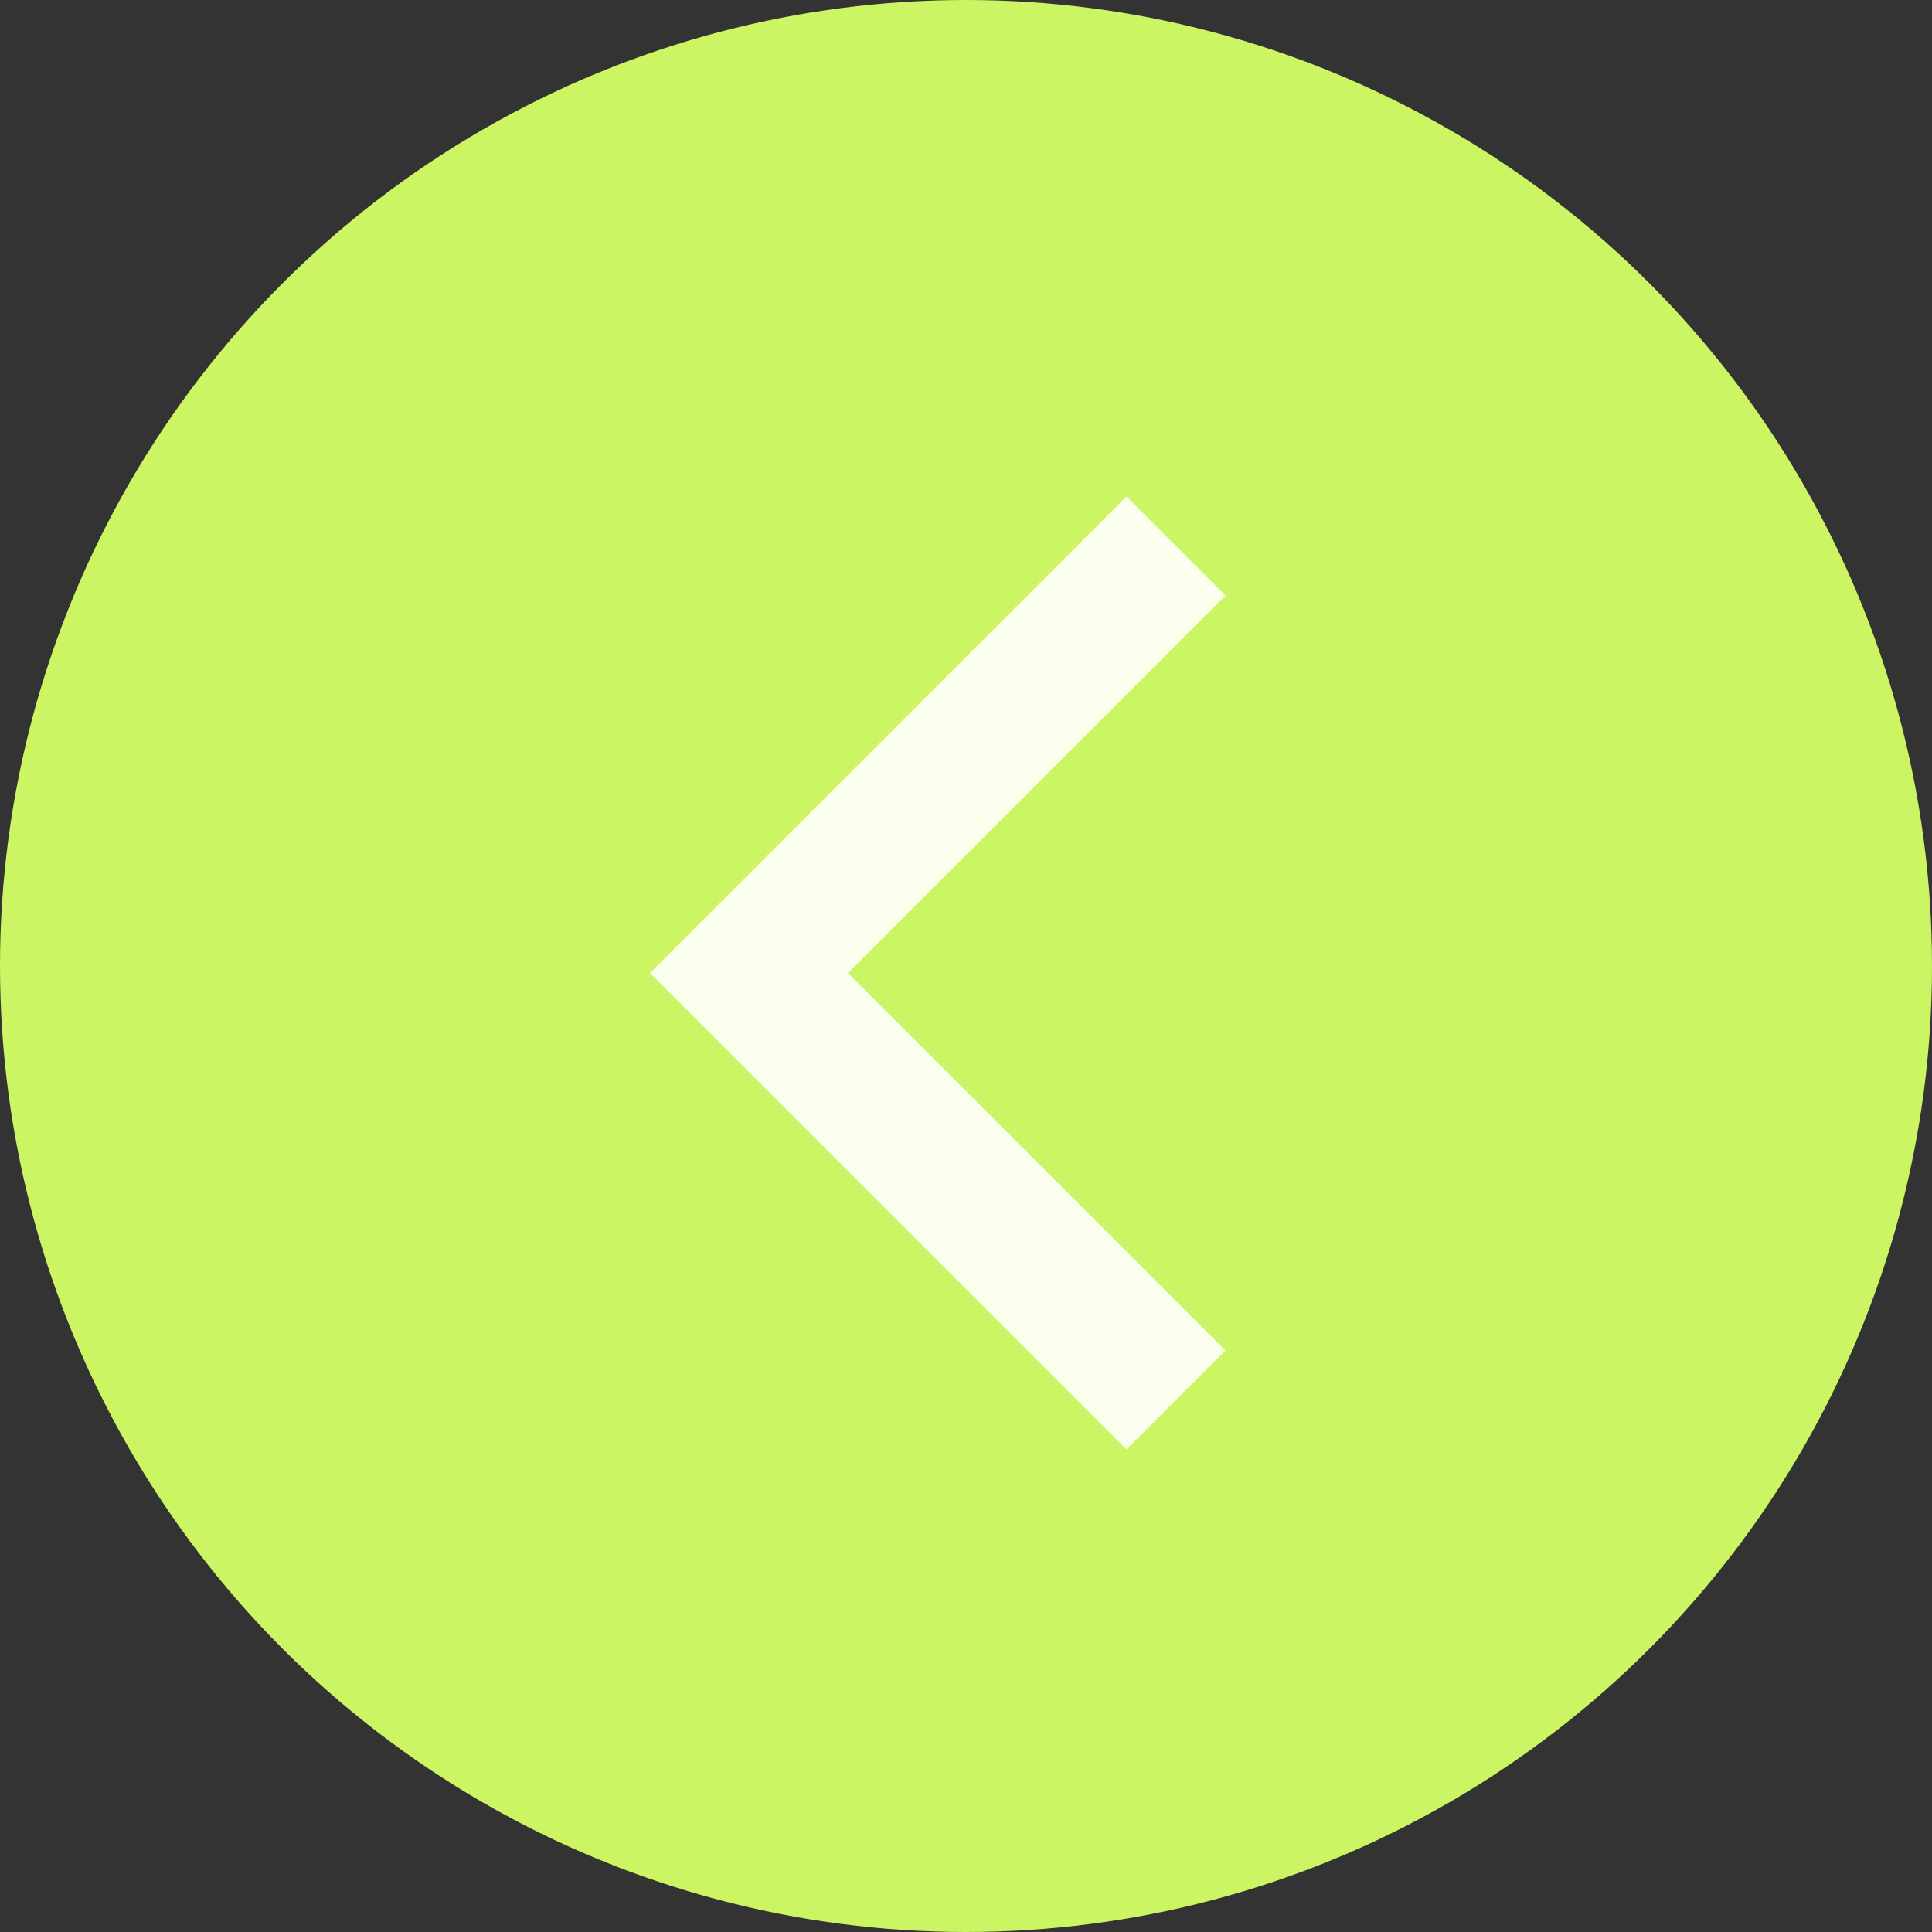 <?xml version="1.0" encoding="UTF-8"?> <svg xmlns="http://www.w3.org/2000/svg" width="138" height="138" viewBox="0 0 138 138" fill="none"><rect x="0" y="0" width="138" height="138" fill="#333333" stroke="none"/><circle cx="69" cy="69" r="69" transform="matrix(-1 0 0 1 138 0)" fill="#CCF563"></circle><path d="M84 39L53.5 69.5L84 100" stroke="#FAFFEE" stroke-width="10"></path></svg> 